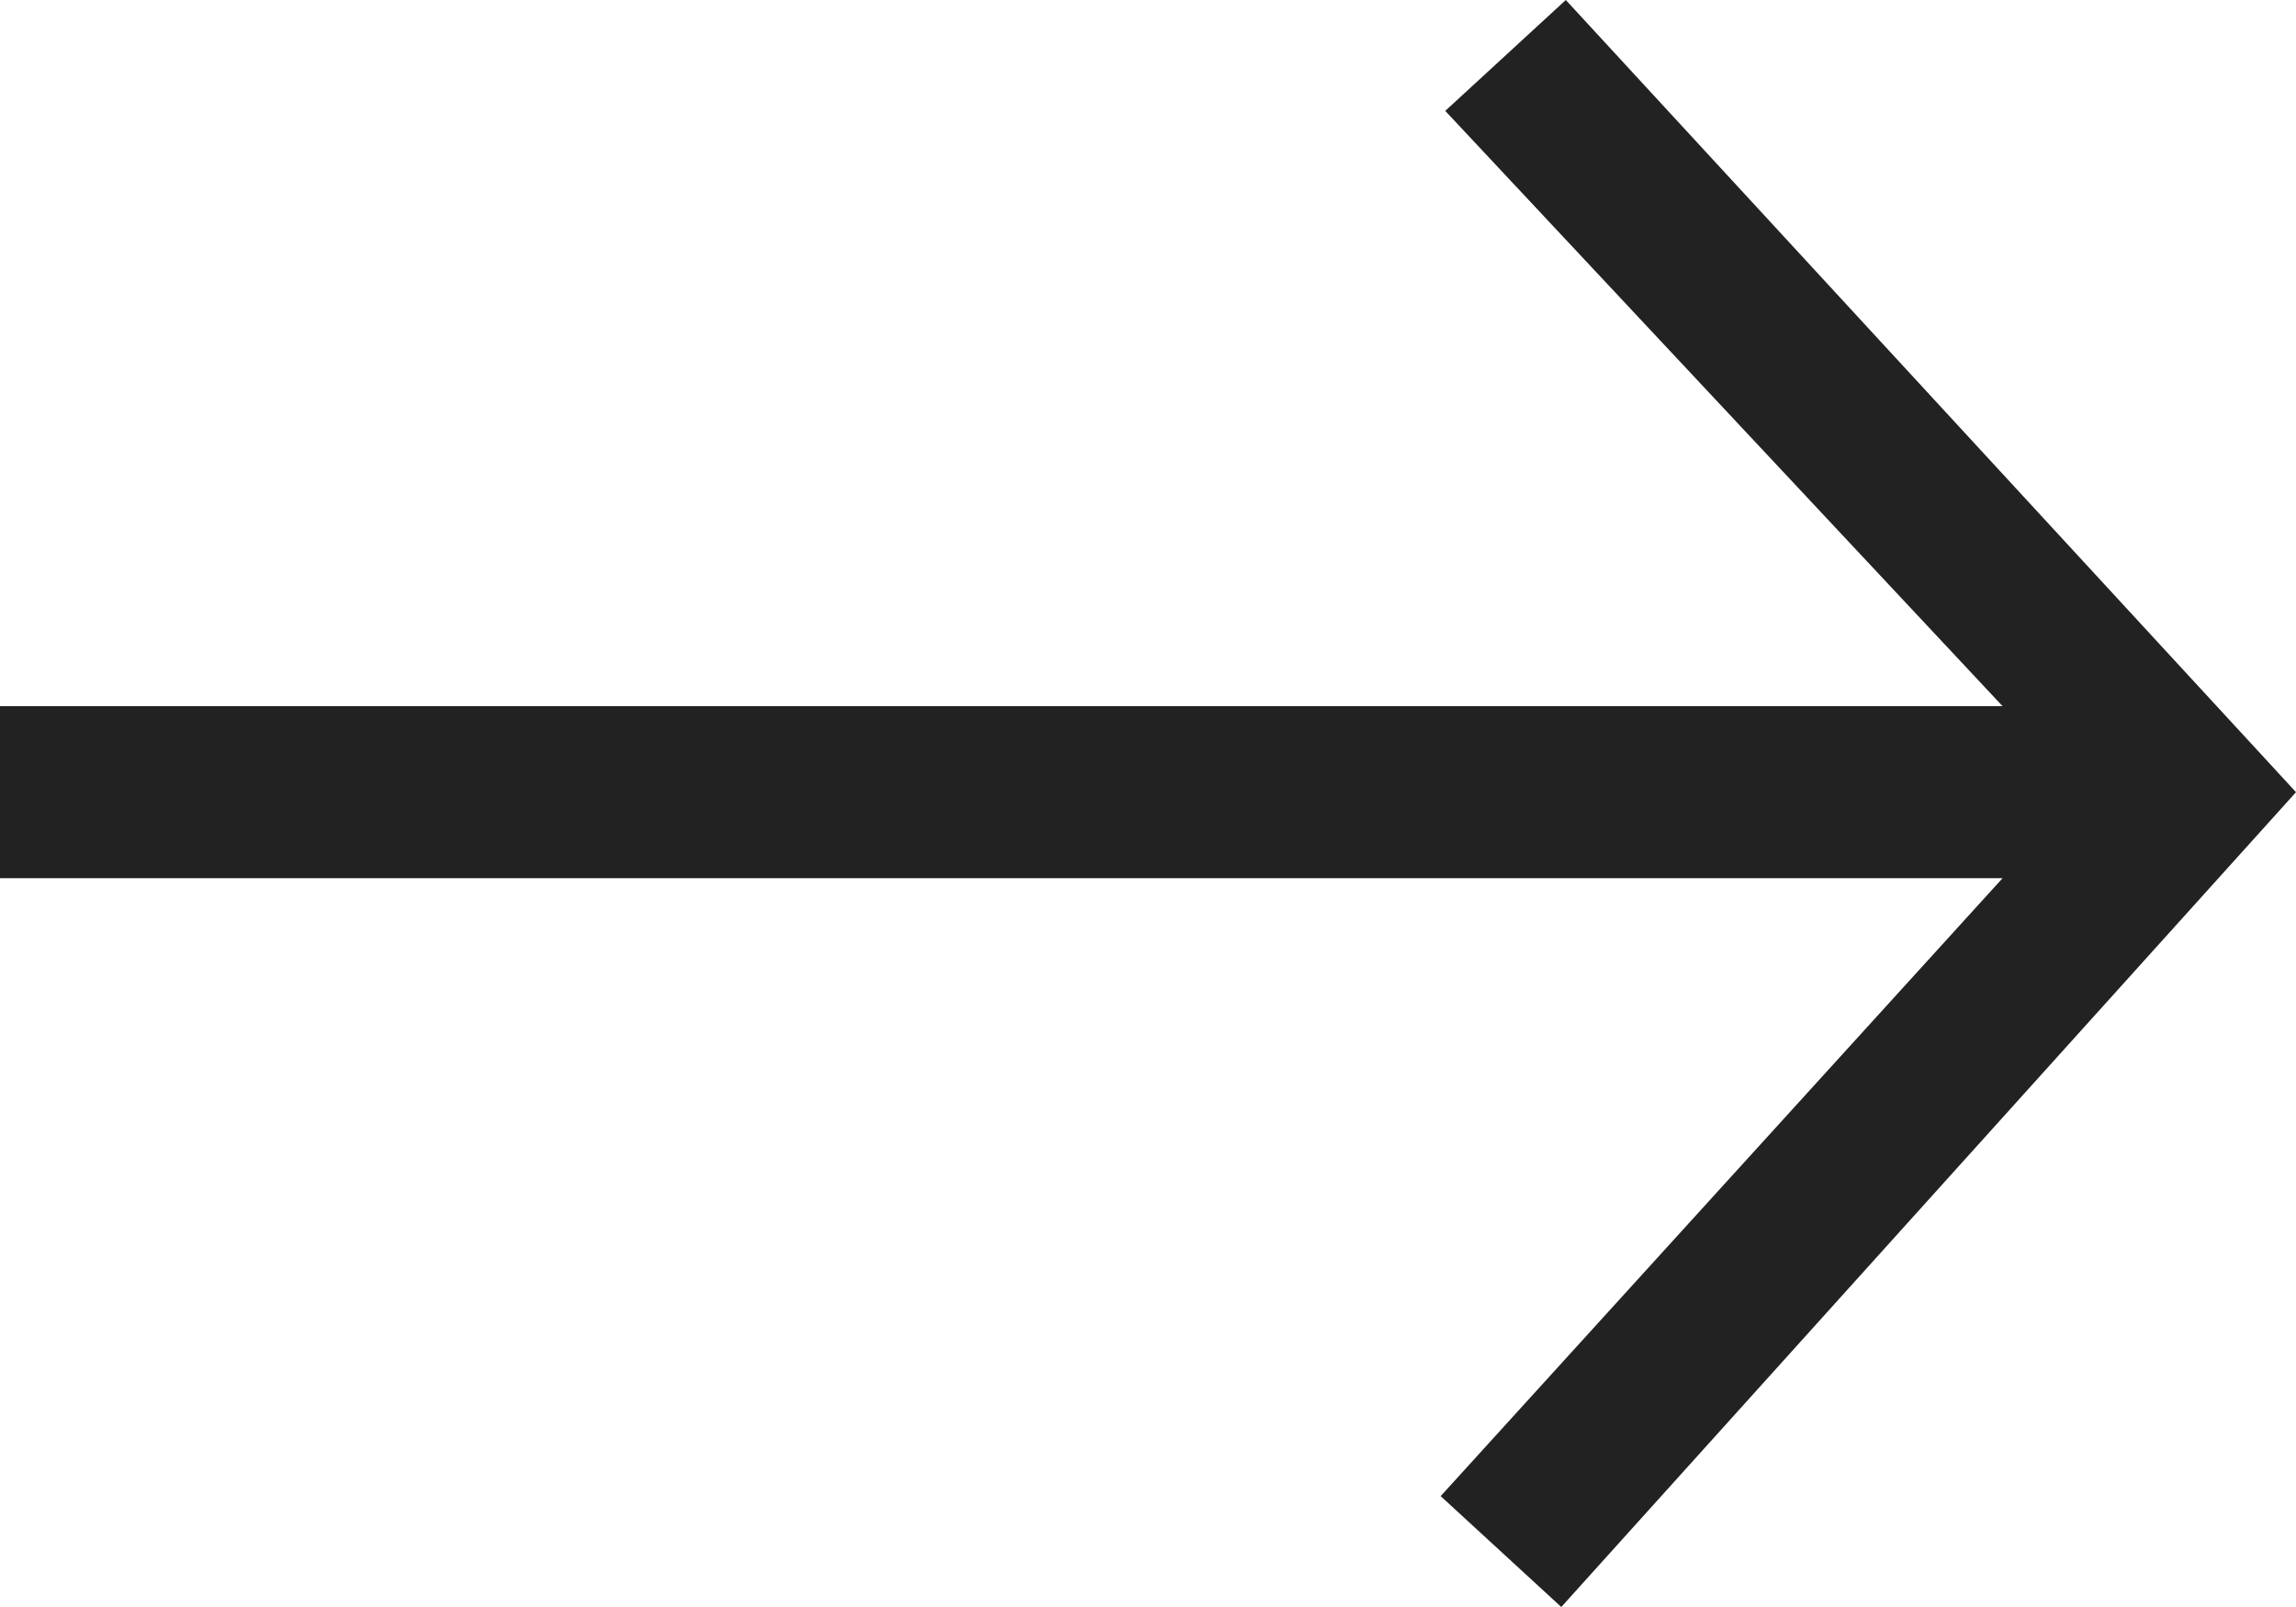 <?xml version="1.0" encoding="UTF-8"?>
<svg width="30px" height="21px" viewBox="0 0 30 21" version="1.1" xmlns="http://www.w3.org/2000/svg" xmlns:xlink="http://www.w3.org/1999/xlink">
    <!-- Generator: Sketch 59.1 (86144) - https://sketch.com -->
    <title>→</title>
    <desc>Created with Sketch.</desc>
    <g id="20200817" stroke="none" stroke-width="1" fill="none" fill-rule="evenodd">
        <g id="D_RecipesPage_Hover-Arrow" transform="translate(-1381, -1072)" fill="#222222" fill-rule="nonzero">
            <g id="Hover-Arrow" transform="translate(1225, 864)">
                <polygon id="→" points="176.4 229 186 218.352 176.459 208 174.884 209.449 182.166 217.228 156 217.228 156 219.476 182.166 219.476 174.824 227.551"></polygon>
            </g>
        </g>
    </g>
</svg>
